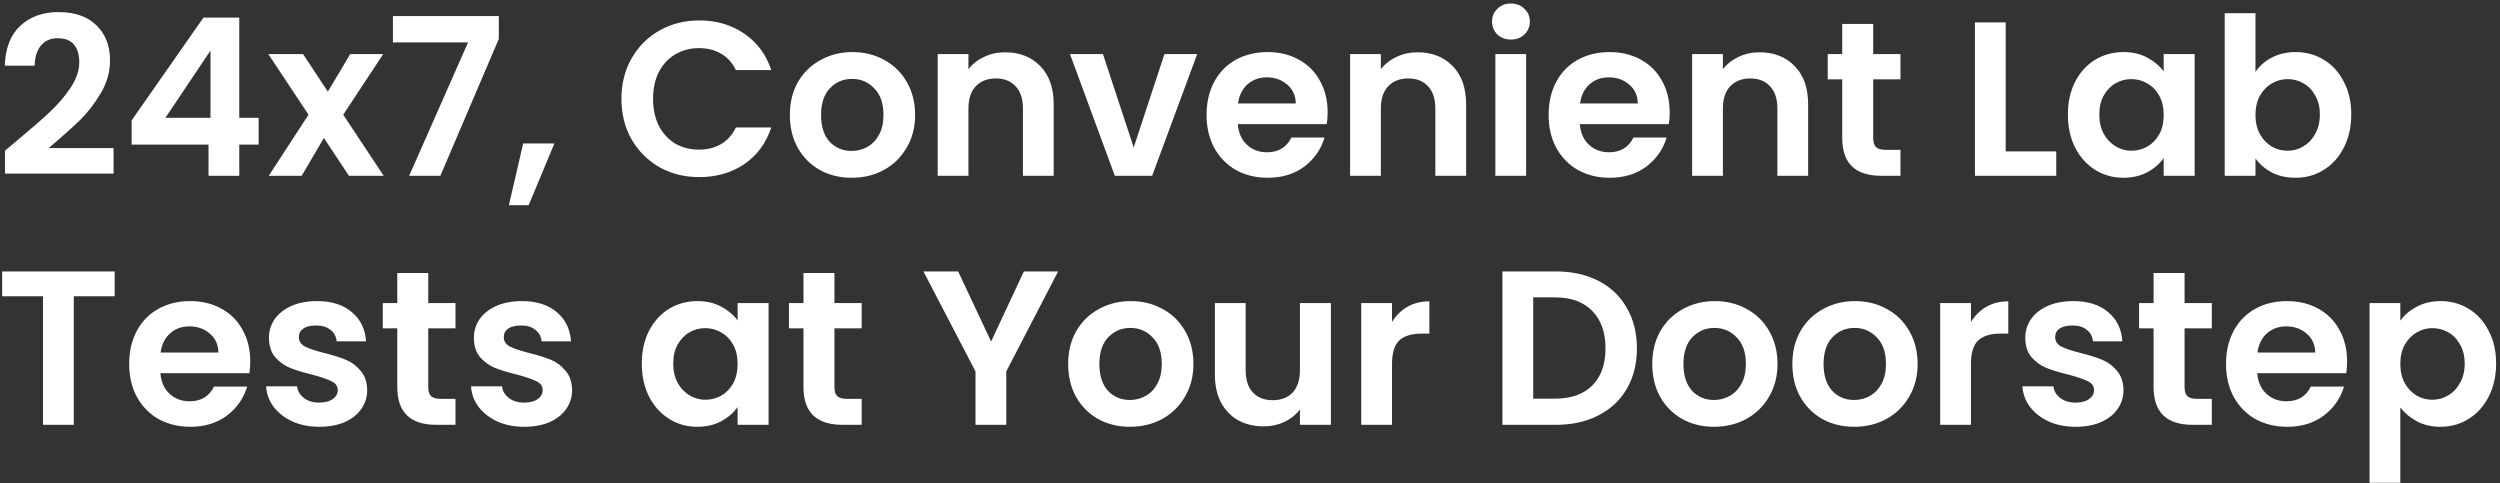 <svg width="512" height="99" viewBox="0 0 512 99" fill="none" xmlns="http://www.w3.org/2000/svg">
<rect x="0" y="0" width="512" height="99" fill="#333333" stroke="none"/>
<path d="M3.365 28.89C6.245 26.49 8.54 24.495 10.25 22.905C11.96 21.285 13.385 19.605 14.525 17.865C15.665 16.125 16.235 14.415 16.235 12.735C16.235 11.205 15.875 10.005 15.155 9.135C14.435 8.265 13.325 7.83 11.825 7.83C10.325 7.83 9.17 8.34 8.36 9.36C7.55 10.35 7.13 11.715 7.1 13.455H0.98C1.1 9.855 2.165 7.125 4.175 5.265C6.215 3.405 8.795 2.475 11.915 2.475C15.335 2.475 17.96 3.39 19.79 5.22C21.62 7.02 22.535 9.405 22.535 12.375C22.535 14.715 21.905 16.95 20.645 19.08C19.385 21.21 17.945 23.07 16.325 24.66C14.705 26.22 12.59 28.11 9.98 30.33H23.255V35.55H1.025V30.87L3.365 28.89ZM26.955 29.61V24.66L41.67 3.6H49.005V24.12H52.965V29.61H49.005V36H42.705V29.61H26.955ZM43.11 10.35L33.885 24.12H43.11V10.35ZM71.466 36L66.336 28.26L61.791 36H55.041L63.186 23.49L54.951 11.07H62.061L67.146 18.765L71.736 11.07H78.486L70.296 23.49L78.576 36H71.466ZM102.158 7.965L90.188 36H83.798L95.858 8.685H80.468V3.285H102.158V7.965ZM113.536 29.385L108.271 42.03H104.221L107.146 29.385H113.536ZM127.269 20.25C127.269 17.16 127.959 14.4 129.339 11.97C130.749 9.51 132.654 7.605 135.054 6.255C137.484 4.875 140.199 4.185 143.199 4.185C146.709 4.185 149.784 5.085 152.424 6.885C155.064 8.685 156.909 11.175 157.959 14.355H150.714C149.994 12.855 148.974 11.73 147.654 10.98C146.364 10.23 144.864 9.855 143.154 9.855C141.324 9.855 139.689 10.29 138.249 11.16C136.839 12 135.729 13.2 134.919 14.76C134.139 16.32 133.749 18.15 133.749 20.25C133.749 22.32 134.139 24.15 134.919 25.74C135.729 27.3 136.839 28.515 138.249 29.385C139.689 30.225 141.324 30.645 143.154 30.645C144.864 30.645 146.364 30.27 147.654 29.52C148.974 28.74 149.994 27.6 150.714 26.1H157.959C156.909 29.31 155.064 31.815 152.424 33.615C149.814 35.385 146.739 36.27 143.199 36.27C140.199 36.27 137.484 35.595 135.054 34.245C132.654 32.865 130.749 30.96 129.339 28.53C127.959 26.1 127.269 23.34 127.269 20.25ZM174.41 36.405C172.01 36.405 169.85 35.88 167.93 34.83C166.01 33.75 164.495 32.235 163.385 30.285C162.305 28.335 161.765 26.085 161.765 23.535C161.765 20.985 162.32 18.735 163.43 16.785C164.57 14.835 166.115 13.335 168.065 12.285C170.015 11.205 172.19 10.665 174.59 10.665C176.99 10.665 179.165 11.205 181.115 12.285C183.065 13.335 184.595 14.835 185.705 16.785C186.845 18.735 187.415 20.985 187.415 23.535C187.415 26.085 186.83 28.335 185.66 30.285C184.52 32.235 182.96 33.75 180.98 34.83C179.03 35.88 176.84 36.405 174.41 36.405ZM174.41 30.915C175.55 30.915 176.615 30.645 177.605 30.105C178.625 29.535 179.435 28.695 180.035 27.585C180.635 26.475 180.935 25.125 180.935 23.535C180.935 21.165 180.305 19.35 179.045 18.09C177.815 16.8 176.3 16.155 174.5 16.155C172.7 16.155 171.185 16.8 169.955 18.09C168.755 19.35 168.155 21.165 168.155 23.535C168.155 25.905 168.74 27.735 169.91 29.025C171.11 30.285 172.61 30.915 174.41 30.915ZM205.852 10.71C208.822 10.71 211.222 11.655 213.052 13.545C214.882 15.405 215.797 18.015 215.797 21.375V36H209.497V22.23C209.497 20.25 209.002 18.735 208.012 17.685C207.022 16.605 205.672 16.065 203.962 16.065C202.222 16.065 200.842 16.605 199.822 17.685C198.832 18.735 198.337 20.25 198.337 22.23V36H192.037V11.07H198.337V14.175C199.177 13.095 200.242 12.255 201.532 11.655C202.852 11.025 204.292 10.71 205.852 10.71ZM232.183 30.195L238.483 11.07H245.188L235.963 36H228.313L219.133 11.07H225.883L232.183 30.195ZM271.901 22.995C271.901 23.895 271.841 24.705 271.721 25.425H253.496C253.646 27.225 254.276 28.635 255.386 29.655C256.496 30.675 257.861 31.185 259.481 31.185C261.821 31.185 263.486 30.18 264.476 28.17H271.271C270.551 30.57 269.171 32.55 267.131 34.11C265.091 35.64 262.586 36.405 259.616 36.405C257.216 36.405 255.056 35.88 253.136 34.83C251.246 33.75 249.761 32.235 248.681 30.285C247.631 28.335 247.106 26.085 247.106 23.535C247.106 20.955 247.631 18.69 248.681 16.74C249.731 14.79 251.201 13.29 253.091 12.24C254.981 11.19 257.156 10.665 259.616 10.665C261.986 10.665 264.101 11.175 265.961 12.195C267.851 13.215 269.306 14.67 270.326 16.56C271.376 18.42 271.901 20.565 271.901 22.995ZM265.376 21.195C265.346 19.575 264.761 18.285 263.621 17.325C262.481 16.335 261.086 15.84 259.436 15.84C257.876 15.84 256.556 16.32 255.476 17.28C254.426 18.21 253.781 19.515 253.541 21.195H265.376ZM290.315 10.71C293.285 10.71 295.685 11.655 297.515 13.545C299.345 15.405 300.26 18.015 300.26 21.375V36H293.96V22.23C293.96 20.25 293.465 18.735 292.475 17.685C291.485 16.605 290.135 16.065 288.425 16.065C286.685 16.065 285.305 16.605 284.285 17.685C283.295 18.735 282.8 20.25 282.8 22.23V36H276.5V11.07H282.8V14.175C283.64 13.095 284.705 12.255 285.995 11.655C287.315 11.025 288.755 10.71 290.315 10.71ZM309.446 8.1C308.336 8.1 307.406 7.755 306.656 7.065C305.936 6.345 305.576 5.46 305.576 4.41C305.576 3.36 305.936 2.49 306.656 1.8C307.406 1.08 308.336 0.72 309.446 0.72C310.556 0.72 311.471 1.08 312.191 1.8C312.941 2.49 313.316 3.36 313.316 4.41C313.316 5.46 312.941 6.345 312.191 7.065C311.471 7.755 310.556 8.1 309.446 8.1ZM312.551 11.07V36H306.251V11.07H312.551ZM341.95 22.995C341.95 23.895 341.89 24.705 341.77 25.425H323.545C323.695 27.225 324.325 28.635 325.435 29.655C326.545 30.675 327.91 31.185 329.53 31.185C331.87 31.185 333.535 30.18 334.525 28.17H341.32C340.6 30.57 339.22 32.55 337.18 34.11C335.14 35.64 332.635 36.405 329.665 36.405C327.265 36.405 325.105 35.88 323.185 34.83C321.295 33.75 319.81 32.235 318.73 30.285C317.68 28.335 317.155 26.085 317.155 23.535C317.155 20.955 317.68 18.69 318.73 16.74C319.78 14.79 321.25 13.29 323.14 12.24C325.03 11.19 327.205 10.665 329.665 10.665C332.035 10.665 334.15 11.175 336.01 12.195C337.9 13.215 339.355 14.67 340.375 16.56C341.425 18.42 341.95 20.565 341.95 22.995ZM335.425 21.195C335.395 19.575 334.81 18.285 333.67 17.325C332.53 16.335 331.135 15.84 329.485 15.84C327.925 15.84 326.605 16.32 325.525 17.28C324.475 18.21 323.83 19.515 323.59 21.195H335.425ZM360.363 10.71C363.333 10.71 365.733 11.655 367.563 13.545C369.393 15.405 370.308 18.015 370.308 21.375V36H364.008V22.23C364.008 20.25 363.513 18.735 362.523 17.685C361.533 16.605 360.183 16.065 358.473 16.065C356.733 16.065 355.353 16.605 354.333 17.685C353.343 18.735 352.848 20.25 352.848 22.23V36H346.548V11.07H352.848V14.175C353.688 13.095 354.753 12.255 356.043 11.655C357.363 11.025 358.803 10.71 360.363 10.71ZM383.634 16.245V28.305C383.634 29.145 383.829 29.76 384.219 30.15C384.639 30.51 385.329 30.69 386.289 30.69H389.214V36H385.254C379.944 36 377.289 33.42 377.289 28.26V16.245H374.319V11.07H377.289V4.905H383.634V11.07H389.214V16.245H383.634ZM410.768 31.005H421.118V36H404.468V4.59H410.768V31.005ZM423.503 23.445C423.503 20.925 423.998 18.69 424.988 16.74C426.008 14.79 427.373 13.29 429.083 12.24C430.823 11.19 432.758 10.665 434.888 10.665C436.748 10.665 438.368 11.04 439.748 11.79C441.158 12.54 442.283 13.485 443.123 14.625V11.07H449.468V36H443.123V32.355C442.313 33.525 441.188 34.5 439.748 35.28C438.338 36.03 436.703 36.405 434.843 36.405C432.743 36.405 430.823 35.865 429.083 34.785C427.373 33.705 426.008 32.19 424.988 30.24C423.998 28.26 423.503 25.995 423.503 23.445ZM443.123 23.535C443.123 22.005 442.823 20.7 442.223 19.62C441.623 18.51 440.813 17.67 439.793 17.1C438.773 16.5 437.678 16.2 436.508 16.2C435.338 16.2 434.258 16.485 433.268 17.055C432.278 17.625 431.468 18.465 430.838 19.575C430.238 20.655 429.938 21.945 429.938 23.445C429.938 24.945 430.238 26.265 430.838 27.405C431.468 28.515 432.278 29.37 433.268 29.97C434.288 30.57 435.368 30.87 436.508 30.87C437.678 30.87 438.773 30.585 439.793 30.015C440.813 29.415 441.623 28.575 442.223 27.495C442.823 26.385 443.123 25.065 443.123 23.535ZM461.921 14.715C462.731 13.515 463.841 12.54 465.251 11.79C466.691 11.04 468.326 10.665 470.156 10.665C472.286 10.665 474.206 11.19 475.916 12.24C477.656 13.29 479.021 14.79 480.011 16.74C481.031 18.66 481.541 20.895 481.541 23.445C481.541 25.995 481.031 28.26 480.011 30.24C479.021 32.19 477.656 33.705 475.916 34.785C474.206 35.865 472.286 36.405 470.156 36.405C468.296 36.405 466.661 36.045 465.251 35.325C463.871 34.575 462.761 33.615 461.921 32.445V36H455.621V2.7H461.921V14.715ZM475.106 23.445C475.106 21.945 474.791 20.655 474.161 19.575C473.561 18.465 472.751 17.625 471.731 17.055C470.741 16.485 469.661 16.2 468.491 16.2C467.351 16.2 466.271 16.5 465.251 17.1C464.261 17.67 463.451 18.51 462.821 19.62C462.221 20.73 461.921 22.035 461.921 23.535C461.921 25.035 462.221 26.34 462.821 27.45C463.451 28.56 464.261 29.415 465.251 30.015C466.271 30.585 467.351 30.87 468.491 30.87C469.661 30.87 470.741 30.57 471.731 29.97C472.751 29.37 473.561 28.515 474.161 27.405C474.791 26.295 475.106 24.975 475.106 23.445ZM23.48 55.59V60.675H15.11V87H8.81V60.675H0.44V55.59H23.48ZM51.252 73.995C51.252 74.895 51.192 75.705 51.072 76.425H32.847C32.997 78.225 33.627 79.635 34.737 80.655C35.847 81.675 37.212 82.185 38.832 82.185C41.172 82.185 42.837 81.18 43.827 79.17H50.622C49.902 81.57 48.522 83.55 46.482 85.11C44.442 86.64 41.937 87.405 38.967 87.405C36.567 87.405 34.407 86.88 32.487 85.83C30.597 84.75 29.112 83.235 28.032 81.285C26.982 79.335 26.457 77.085 26.457 74.535C26.457 71.955 26.982 69.69 28.032 67.74C29.082 65.79 30.552 64.29 32.442 63.24C34.332 62.19 36.507 61.665 38.967 61.665C41.337 61.665 43.452 62.175 45.312 63.195C47.202 64.215 48.657 65.67 49.677 67.56C50.727 69.42 51.252 71.565 51.252 73.995ZM44.727 72.195C44.697 70.575 44.112 69.285 42.972 68.325C41.832 67.335 40.437 66.84 38.787 66.84C37.227 66.84 35.907 67.32 34.827 68.28C33.777 69.21 33.132 70.515 32.892 72.195H44.727ZM65.39 87.405C63.35 87.405 61.52 87.045 59.9 86.325C58.28 85.575 56.99 84.57 56.03 83.31C55.1 82.05 54.59 80.655 54.5 79.125H60.845C60.965 80.085 61.43 80.88 62.24 81.51C63.08 82.14 64.115 82.455 65.345 82.455C66.545 82.455 67.475 82.215 68.135 81.735C68.825 81.255 69.17 80.64 69.17 79.89C69.17 79.08 68.75 78.48 67.91 78.09C67.1 77.67 65.795 77.22 63.995 76.74C62.135 76.29 60.605 75.825 59.405 75.345C58.235 74.865 57.215 74.13 56.345 73.14C55.505 72.15 55.085 70.815 55.085 69.135C55.085 67.755 55.475 66.495 56.255 65.355C57.065 64.215 58.205 63.315 59.675 62.655C61.175 61.995 62.93 61.665 64.94 61.665C67.91 61.665 70.28 62.415 72.05 63.915C73.82 65.385 74.795 67.38 74.975 69.9H68.945C68.855 68.91 68.435 68.13 67.685 67.56C66.965 66.96 65.99 66.66 64.76 66.66C63.62 66.66 62.735 66.87 62.105 67.29C61.505 67.71 61.205 68.295 61.205 69.045C61.205 69.885 61.625 70.53 62.465 70.98C63.305 71.4 64.61 71.835 66.38 72.285C68.18 72.735 69.665 73.2 70.835 73.68C72.005 74.16 73.01 74.91 73.85 75.93C74.72 76.92 75.17 78.24 75.2 79.89C75.2 81.33 74.795 82.62 73.985 83.76C73.205 84.9 72.065 85.8 70.565 86.46C69.095 87.09 67.37 87.405 65.39 87.405ZM87.707 67.245V79.305C87.707 80.145 87.902 80.76 88.292 81.15C88.712 81.51 89.402 81.69 90.362 81.69H93.287V87H89.327C84.017 87 81.362 84.42 81.362 79.26V67.245H78.392V62.07H81.362V55.905H87.707V62.07H93.287V67.245H87.707ZM107.358 87.405C105.318 87.405 103.488 87.045 101.868 86.325C100.248 85.575 98.958 84.57 97.998 83.31C97.068 82.05 96.558 80.655 96.468 79.125H102.813C102.933 80.085 103.398 80.88 104.208 81.51C105.048 82.14 106.083 82.455 107.313 82.455C108.513 82.455 109.443 82.215 110.103 81.735C110.793 81.255 111.138 80.64 111.138 79.89C111.138 79.08 110.718 78.48 109.878 78.09C109.068 77.67 107.763 77.22 105.963 76.74C104.103 76.29 102.573 75.825 101.373 75.345C100.203 74.865 99.183 74.13 98.313 73.14C97.473 72.15 97.053 70.815 97.053 69.135C97.053 67.755 97.443 66.495 98.223 65.355C99.033 64.215 100.173 63.315 101.643 62.655C103.143 61.995 104.898 61.665 106.908 61.665C109.878 61.665 112.248 62.415 114.018 63.915C115.788 65.385 116.763 67.38 116.943 69.9H110.913C110.823 68.91 110.403 68.13 109.653 67.56C108.933 66.96 107.958 66.66 106.728 66.66C105.588 66.66 104.703 66.87 104.073 67.29C103.473 67.71 103.173 68.295 103.173 69.045C103.173 69.885 103.593 70.53 104.433 70.98C105.273 71.4 106.578 71.835 108.348 72.285C110.148 72.735 111.633 73.2 112.803 73.68C113.973 74.16 114.978 74.91 115.818 75.93C116.688 76.92 117.138 78.24 117.168 79.89C117.168 81.33 116.763 82.62 115.953 83.76C115.173 84.9 114.033 85.8 112.533 86.46C111.063 87.09 109.338 87.405 107.358 87.405ZM131.442 74.445C131.442 71.925 131.937 69.69 132.927 67.74C133.947 65.79 135.312 64.29 137.022 63.24C138.762 62.19 140.697 61.665 142.827 61.665C144.687 61.665 146.307 62.04 147.687 62.79C149.097 63.54 150.222 64.485 151.062 65.625V62.07H157.407V87H151.062V83.355C150.252 84.525 149.127 85.5 147.687 86.28C146.277 87.03 144.642 87.405 142.782 87.405C140.682 87.405 138.762 86.865 137.022 85.785C135.312 84.705 133.947 83.19 132.927 81.24C131.937 79.26 131.442 76.995 131.442 74.445ZM151.062 74.535C151.062 73.005 150.762 71.7 150.162 70.62C149.562 69.51 148.752 68.67 147.732 68.1C146.712 67.5 145.617 67.2 144.447 67.2C143.277 67.2 142.197 67.485 141.207 68.055C140.217 68.625 139.407 69.465 138.777 70.575C138.177 71.655 137.877 72.945 137.877 74.445C137.877 75.945 138.177 77.265 138.777 78.405C139.407 79.515 140.217 80.37 141.207 80.97C142.227 81.57 143.307 81.87 144.447 81.87C145.617 81.87 146.712 81.585 147.732 81.015C148.752 80.415 149.562 79.575 150.162 78.495C150.762 77.385 151.062 76.065 151.062 74.535ZM170.895 67.245V79.305C170.895 80.145 171.09 80.76 171.48 81.15C171.9 81.51 172.59 81.69 173.55 81.69H176.475V87H172.515C167.205 87 164.55 84.42 164.55 79.26V67.245H161.58V62.07H164.55V55.905H170.895V62.07H176.475V67.245H170.895ZM216.704 55.59L206.084 76.065V87H199.784V76.065L189.119 55.59H196.229L202.979 69.945L209.684 55.59H216.704ZM231.407 87.405C229.007 87.405 226.847 86.88 224.927 85.83C223.007 84.75 221.492 83.235 220.382 81.285C219.302 79.335 218.762 77.085 218.762 74.535C218.762 71.985 219.317 69.735 220.427 67.785C221.567 65.835 223.112 64.335 225.062 63.285C227.012 62.205 229.187 61.665 231.587 61.665C233.987 61.665 236.162 62.205 238.112 63.285C240.062 64.335 241.592 65.835 242.702 67.785C243.842 69.735 244.412 71.985 244.412 74.535C244.412 77.085 243.827 79.335 242.657 81.285C241.517 83.235 239.957 84.75 237.977 85.83C236.027 86.88 233.837 87.405 231.407 87.405ZM231.407 81.915C232.547 81.915 233.612 81.645 234.602 81.105C235.622 80.535 236.432 79.695 237.032 78.585C237.632 77.475 237.932 76.125 237.932 74.535C237.932 72.165 237.302 70.35 236.042 69.09C234.812 67.8 233.297 67.155 231.497 67.155C229.697 67.155 228.182 67.8 226.952 69.09C225.752 70.35 225.152 72.165 225.152 74.535C225.152 76.905 225.737 78.735 226.907 80.025C228.107 81.285 229.607 81.915 231.407 81.915ZM272.569 62.07V87H266.224V83.85C265.414 84.93 264.349 85.785 263.029 86.415C261.739 87.015 260.329 87.315 258.799 87.315C256.849 87.315 255.124 86.91 253.624 86.1C252.124 85.26 250.939 84.045 250.069 82.455C249.229 80.835 248.809 78.915 248.809 76.695V62.07H255.109V75.795C255.109 77.775 255.604 79.305 256.594 80.385C257.584 81.435 258.934 81.96 260.644 81.96C262.384 81.96 263.749 81.435 264.739 80.385C265.729 79.305 266.224 77.775 266.224 75.795V62.07H272.569ZM285.085 65.94C285.895 64.62 286.945 63.585 288.235 62.835C289.555 62.085 291.055 61.71 292.735 61.71V68.325H291.07C289.09 68.325 287.59 68.79 286.57 69.72C285.58 70.65 285.085 72.27 285.085 74.58V87H278.785V62.07H285.085V65.94ZM318.681 55.59C321.981 55.59 324.876 56.235 327.366 57.525C329.886 58.815 331.821 60.66 333.171 63.06C334.551 65.43 335.241 68.19 335.241 71.34C335.241 74.49 334.551 77.25 333.171 79.62C331.821 81.96 329.886 83.775 327.366 85.065C324.876 86.355 321.981 87 318.681 87H307.701V55.59H318.681ZM318.456 81.645C321.756 81.645 324.306 80.745 326.106 78.945C327.906 77.145 328.806 74.61 328.806 71.34C328.806 68.07 327.906 65.52 326.106 63.69C324.306 61.83 321.756 60.9 318.456 60.9H314.001V81.645H318.456ZM351.027 87.405C348.627 87.405 346.467 86.88 344.547 85.83C342.627 84.75 341.112 83.235 340.002 81.285C338.922 79.335 338.382 77.085 338.382 74.535C338.382 71.985 338.937 69.735 340.047 67.785C341.187 65.835 342.732 64.335 344.682 63.285C346.632 62.205 348.807 61.665 351.207 61.665C353.607 61.665 355.782 62.205 357.732 63.285C359.682 64.335 361.212 65.835 362.322 67.785C363.462 69.735 364.032 71.985 364.032 74.535C364.032 77.085 363.447 79.335 362.277 81.285C361.137 83.235 359.577 84.75 357.597 85.83C355.647 86.88 353.457 87.405 351.027 87.405ZM351.027 81.915C352.167 81.915 353.232 81.645 354.222 81.105C355.242 80.535 356.052 79.695 356.652 78.585C357.252 77.475 357.552 76.125 357.552 74.535C357.552 72.165 356.922 70.35 355.662 69.09C354.432 67.8 352.917 67.155 351.117 67.155C349.317 67.155 347.802 67.8 346.572 69.09C345.372 70.35 344.772 72.165 344.772 74.535C344.772 76.905 345.357 78.735 346.527 80.025C347.727 81.285 349.227 81.915 351.027 81.915ZM379.723 87.405C377.323 87.405 375.163 86.88 373.243 85.83C371.323 84.75 369.808 83.235 368.698 81.285C367.618 79.335 367.078 77.085 367.078 74.535C367.078 71.985 367.633 69.735 368.743 67.785C369.883 65.835 371.428 64.335 373.378 63.285C375.328 62.205 377.503 61.665 379.903 61.665C382.303 61.665 384.478 62.205 386.428 63.285C388.378 64.335 389.908 65.835 391.018 67.785C392.158 69.735 392.728 71.985 392.728 74.535C392.728 77.085 392.143 79.335 390.973 81.285C389.833 83.235 388.273 84.75 386.293 85.83C384.343 86.88 382.153 87.405 379.723 87.405ZM379.723 81.915C380.863 81.915 381.928 81.645 382.918 81.105C383.938 80.535 384.748 79.695 385.348 78.585C385.948 77.475 386.248 76.125 386.248 74.535C386.248 72.165 385.618 70.35 384.358 69.09C383.128 67.8 381.613 67.155 379.813 67.155C378.013 67.155 376.498 67.8 375.268 69.09C374.068 70.35 373.468 72.165 373.468 74.535C373.468 76.905 374.053 78.735 375.223 80.025C376.423 81.285 377.923 81.915 379.723 81.915ZM403.649 65.94C404.459 64.62 405.509 63.585 406.799 62.835C408.119 62.085 409.619 61.71 411.299 61.71V68.325H409.634C407.654 68.325 406.154 68.79 405.134 69.72C404.144 70.65 403.649 72.27 403.649 74.58V87H397.349V62.07H403.649V65.94ZM425.083 87.405C423.043 87.405 421.213 87.045 419.593 86.325C417.973 85.575 416.683 84.57 415.723 83.31C414.793 82.05 414.283 80.655 414.193 79.125H420.538C420.658 80.085 421.123 80.88 421.933 81.51C422.773 82.14 423.808 82.455 425.038 82.455C426.238 82.455 427.168 82.215 427.828 81.735C428.518 81.255 428.863 80.64 428.863 79.89C428.863 79.08 428.443 78.48 427.603 78.09C426.793 77.67 425.488 77.22 423.688 76.74C421.828 76.29 420.298 75.825 419.098 75.345C417.928 74.865 416.908 74.13 416.038 73.14C415.198 72.15 414.778 70.815 414.778 69.135C414.778 67.755 415.168 66.495 415.948 65.355C416.758 64.215 417.898 63.315 419.368 62.655C420.868 61.995 422.623 61.665 424.633 61.665C427.603 61.665 429.973 62.415 431.743 63.915C433.513 65.385 434.488 67.38 434.668 69.9H428.638C428.548 68.91 428.128 68.13 427.378 67.56C426.658 66.96 425.683 66.66 424.453 66.66C423.313 66.66 422.428 66.87 421.798 67.29C421.198 67.71 420.898 68.295 420.898 69.045C420.898 69.885 421.318 70.53 422.158 70.98C422.998 71.4 424.303 71.835 426.073 72.285C427.873 72.735 429.358 73.2 430.528 73.68C431.698 74.16 432.703 74.91 433.543 75.93C434.413 76.92 434.863 78.24 434.893 79.89C434.893 81.33 434.488 82.62 433.678 83.76C432.898 84.9 431.758 85.8 430.258 86.46C428.788 87.09 427.063 87.405 425.083 87.405ZM447.399 67.245V79.305C447.399 80.145 447.594 80.76 447.984 81.15C448.404 81.51 449.094 81.69 450.054 81.69H452.979V87H449.019C443.709 87 441.054 84.42 441.054 79.26V67.245H438.084V62.07H441.054V55.905H447.399V62.07H452.979V67.245H447.399ZM480.685 73.995C480.685 74.895 480.625 75.705 480.505 76.425H462.28C462.43 78.225 463.06 79.635 464.17 80.655C465.28 81.675 466.645 82.185 468.265 82.185C470.605 82.185 472.27 81.18 473.26 79.17H480.055C479.335 81.57 477.955 83.55 475.915 85.11C473.875 86.64 471.37 87.405 468.4 87.405C466 87.405 463.84 86.88 461.92 85.83C460.03 84.75 458.545 83.235 457.465 81.285C456.415 79.335 455.89 77.085 455.89 74.535C455.89 71.955 456.415 69.69 457.465 67.74C458.515 65.79 459.985 64.29 461.875 63.24C463.765 62.19 465.94 61.665 468.4 61.665C470.77 61.665 472.885 62.175 474.745 63.195C476.635 64.215 478.09 65.67 479.11 67.56C480.16 69.42 480.685 71.565 480.685 73.995ZM474.16 72.195C474.13 70.575 473.545 69.285 472.405 68.325C471.265 67.335 469.87 66.84 468.22 66.84C466.66 66.84 465.34 67.32 464.26 68.28C463.21 69.21 462.565 70.515 462.325 72.195H474.16ZM491.584 65.67C492.394 64.53 493.504 63.585 494.914 62.835C496.354 62.055 497.989 61.665 499.819 61.665C501.949 61.665 503.869 62.19 505.579 63.24C507.319 64.29 508.684 65.79 509.674 67.74C510.694 69.66 511.204 71.895 511.204 74.445C511.204 76.995 510.694 79.26 509.674 81.24C508.684 83.19 507.319 84.705 505.579 85.785C503.869 86.865 501.949 87.405 499.819 87.405C497.989 87.405 496.369 87.03 494.959 86.28C493.579 85.53 492.454 84.585 491.584 83.445V98.88H485.284V62.07H491.584V65.67ZM504.769 74.445C504.769 72.945 504.454 71.655 503.824 70.575C503.224 69.465 502.414 68.625 501.394 68.055C500.404 67.485 499.324 67.2 498.154 67.2C497.014 67.2 495.934 67.5 494.914 68.1C493.924 68.67 493.114 69.51 492.484 70.62C491.884 71.73 491.584 73.035 491.584 74.535C491.584 76.035 491.884 77.34 492.484 78.45C493.114 79.56 493.924 80.415 494.914 81.015C495.934 81.585 497.014 81.87 498.154 81.87C499.324 81.87 500.404 81.57 501.394 80.97C502.414 80.37 503.224 79.515 503.824 78.405C504.454 77.295 504.769 75.975 504.769 74.445Z" fill="white"/>
</svg>
